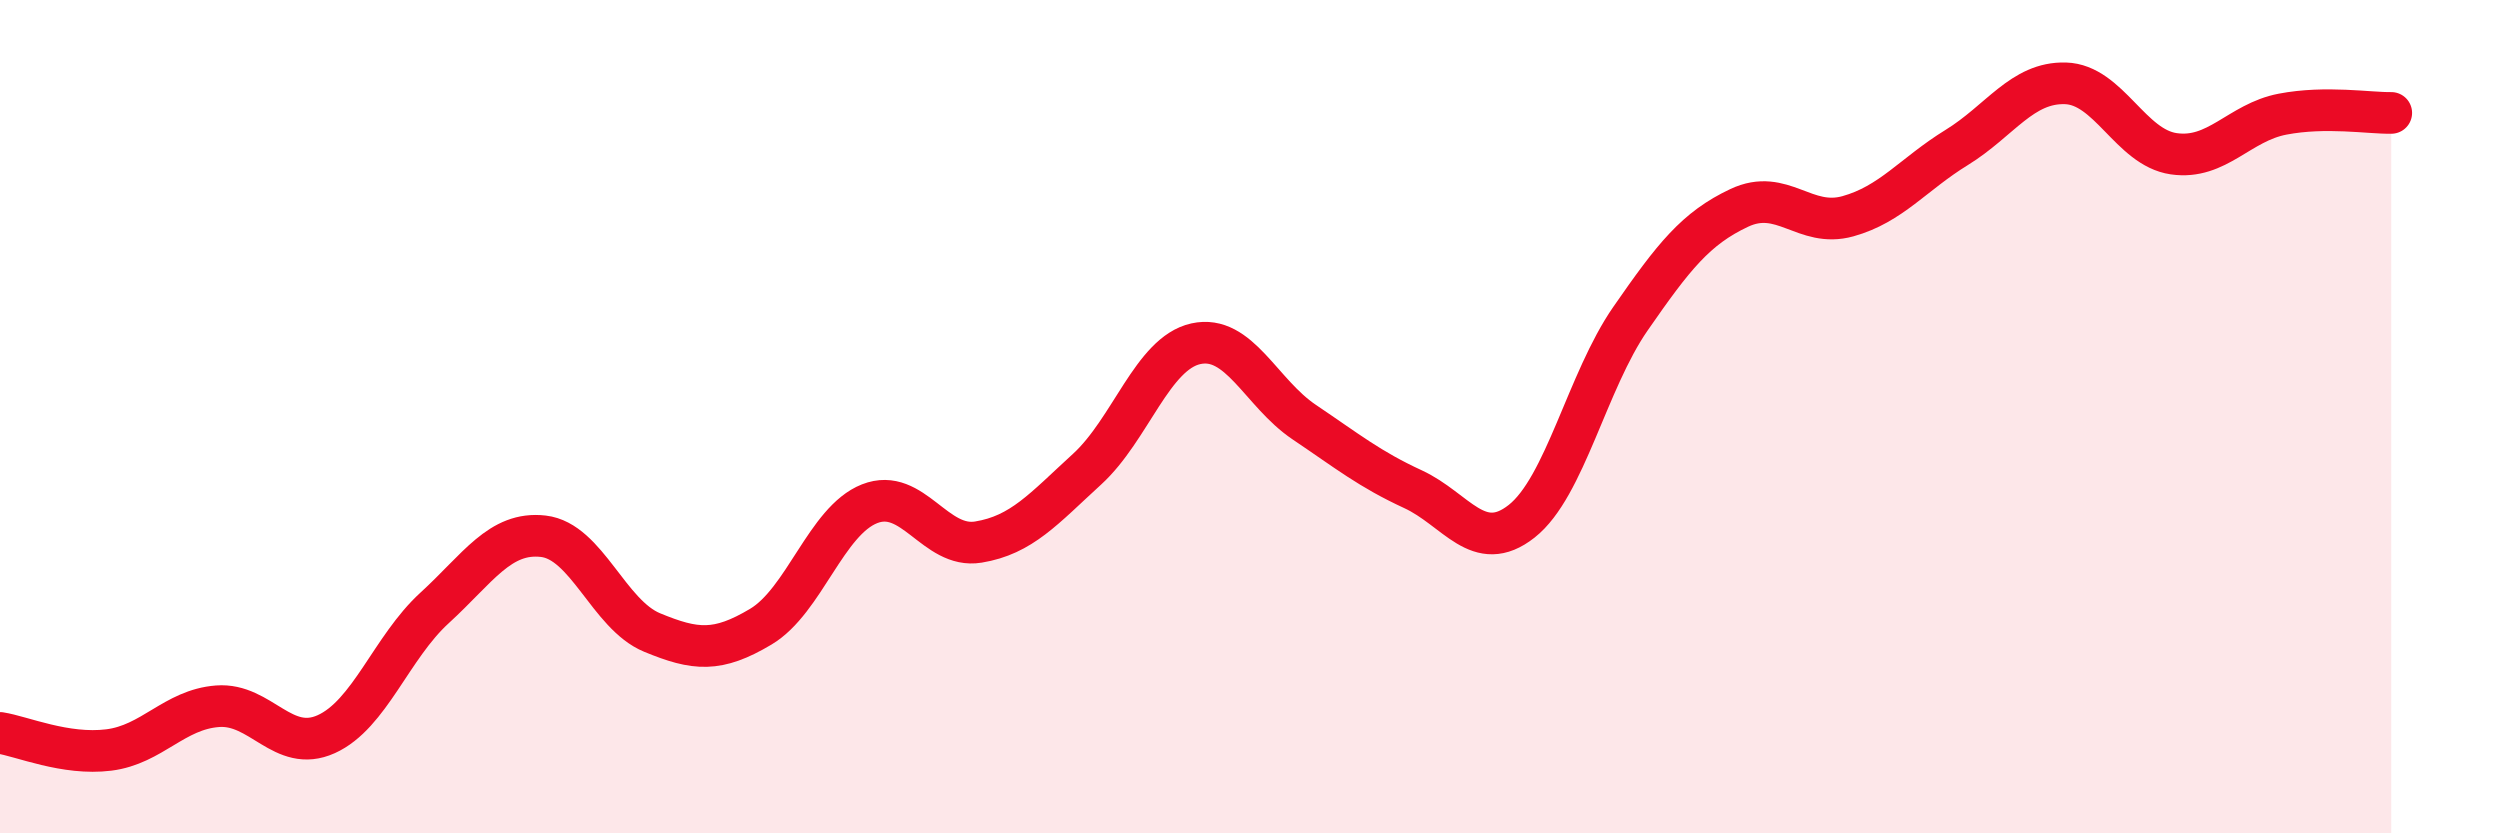 
    <svg width="60" height="20" viewBox="0 0 60 20" xmlns="http://www.w3.org/2000/svg">
      <path
        d="M 0,17.59 C 0.52,17.67 1.57,18.13 2.61,18 C 3.65,17.87 4.18,17.03 5.22,16.95 C 6.26,16.87 6.79,18.09 7.83,17.62 C 8.87,17.15 9.39,15.54 10.43,14.59 C 11.47,13.64 12,12.75 13.04,12.87 C 14.08,12.99 14.61,14.75 15.65,15.18 C 16.69,15.61 17.22,15.66 18.26,15.04 C 19.3,14.42 19.83,12.5 20.87,12.09 C 21.91,11.68 22.44,13.18 23.48,13.01 C 24.52,12.84 25.05,12.21 26.09,11.26 C 27.13,10.31 27.66,8.48 28.7,8.25 C 29.74,8.02 30.26,9.43 31.3,10.13 C 32.34,10.83 32.87,11.26 33.91,11.74 C 34.95,12.22 35.48,13.33 36.52,12.51 C 37.56,11.69 38.09,9.15 39.13,7.65 C 40.17,6.15 40.7,5.48 41.74,4.99 C 42.78,4.5 43.31,5.48 44.35,5.19 C 45.39,4.9 45.92,4.18 46.96,3.54 C 48,2.9 48.53,1.97 49.57,2 C 50.61,2.03 51.13,3.54 52.17,3.69 C 53.21,3.84 53.74,2.94 54.78,2.74 C 55.82,2.54 56.87,2.72 57.39,2.71L57.39 20L0 20Z"
        fill="#EB0A25"
        opacity="0.1"
        stroke-linecap="round"
        stroke-linejoin="round"
      />
      <path
        d="M 0,17.59 C 0.52,17.67 1.57,18.13 2.61,18 C 3.65,17.87 4.18,17.03 5.22,16.95 C 6.26,16.87 6.79,18.09 7.83,17.62 C 8.87,17.15 9.39,15.54 10.43,14.59 C 11.47,13.64 12,12.75 13.04,12.87 C 14.08,12.99 14.61,14.75 15.65,15.18 C 16.69,15.61 17.22,15.66 18.26,15.04 C 19.3,14.42 19.83,12.5 20.87,12.09 C 21.91,11.68 22.44,13.18 23.48,13.01 C 24.52,12.84 25.05,12.21 26.09,11.26 C 27.13,10.31 27.66,8.48 28.7,8.25 C 29.74,8.02 30.26,9.43 31.3,10.13 C 32.34,10.83 32.87,11.26 33.91,11.74 C 34.95,12.22 35.48,13.33 36.52,12.51 C 37.56,11.69 38.09,9.15 39.13,7.65 C 40.17,6.15 40.7,5.48 41.74,4.99 C 42.78,4.5 43.31,5.48 44.35,5.19 C 45.39,4.9 45.92,4.18 46.96,3.54 C 48,2.9 48.53,1.97 49.57,2 C 50.61,2.03 51.13,3.54 52.17,3.69 C 53.21,3.84 53.74,2.94 54.78,2.74 C 55.82,2.54 56.87,2.72 57.39,2.71"
        stroke="#EB0A25"
        stroke-width="1"
        fill="none"
        stroke-linecap="round"
        stroke-linejoin="round"
      />
    </svg>
  